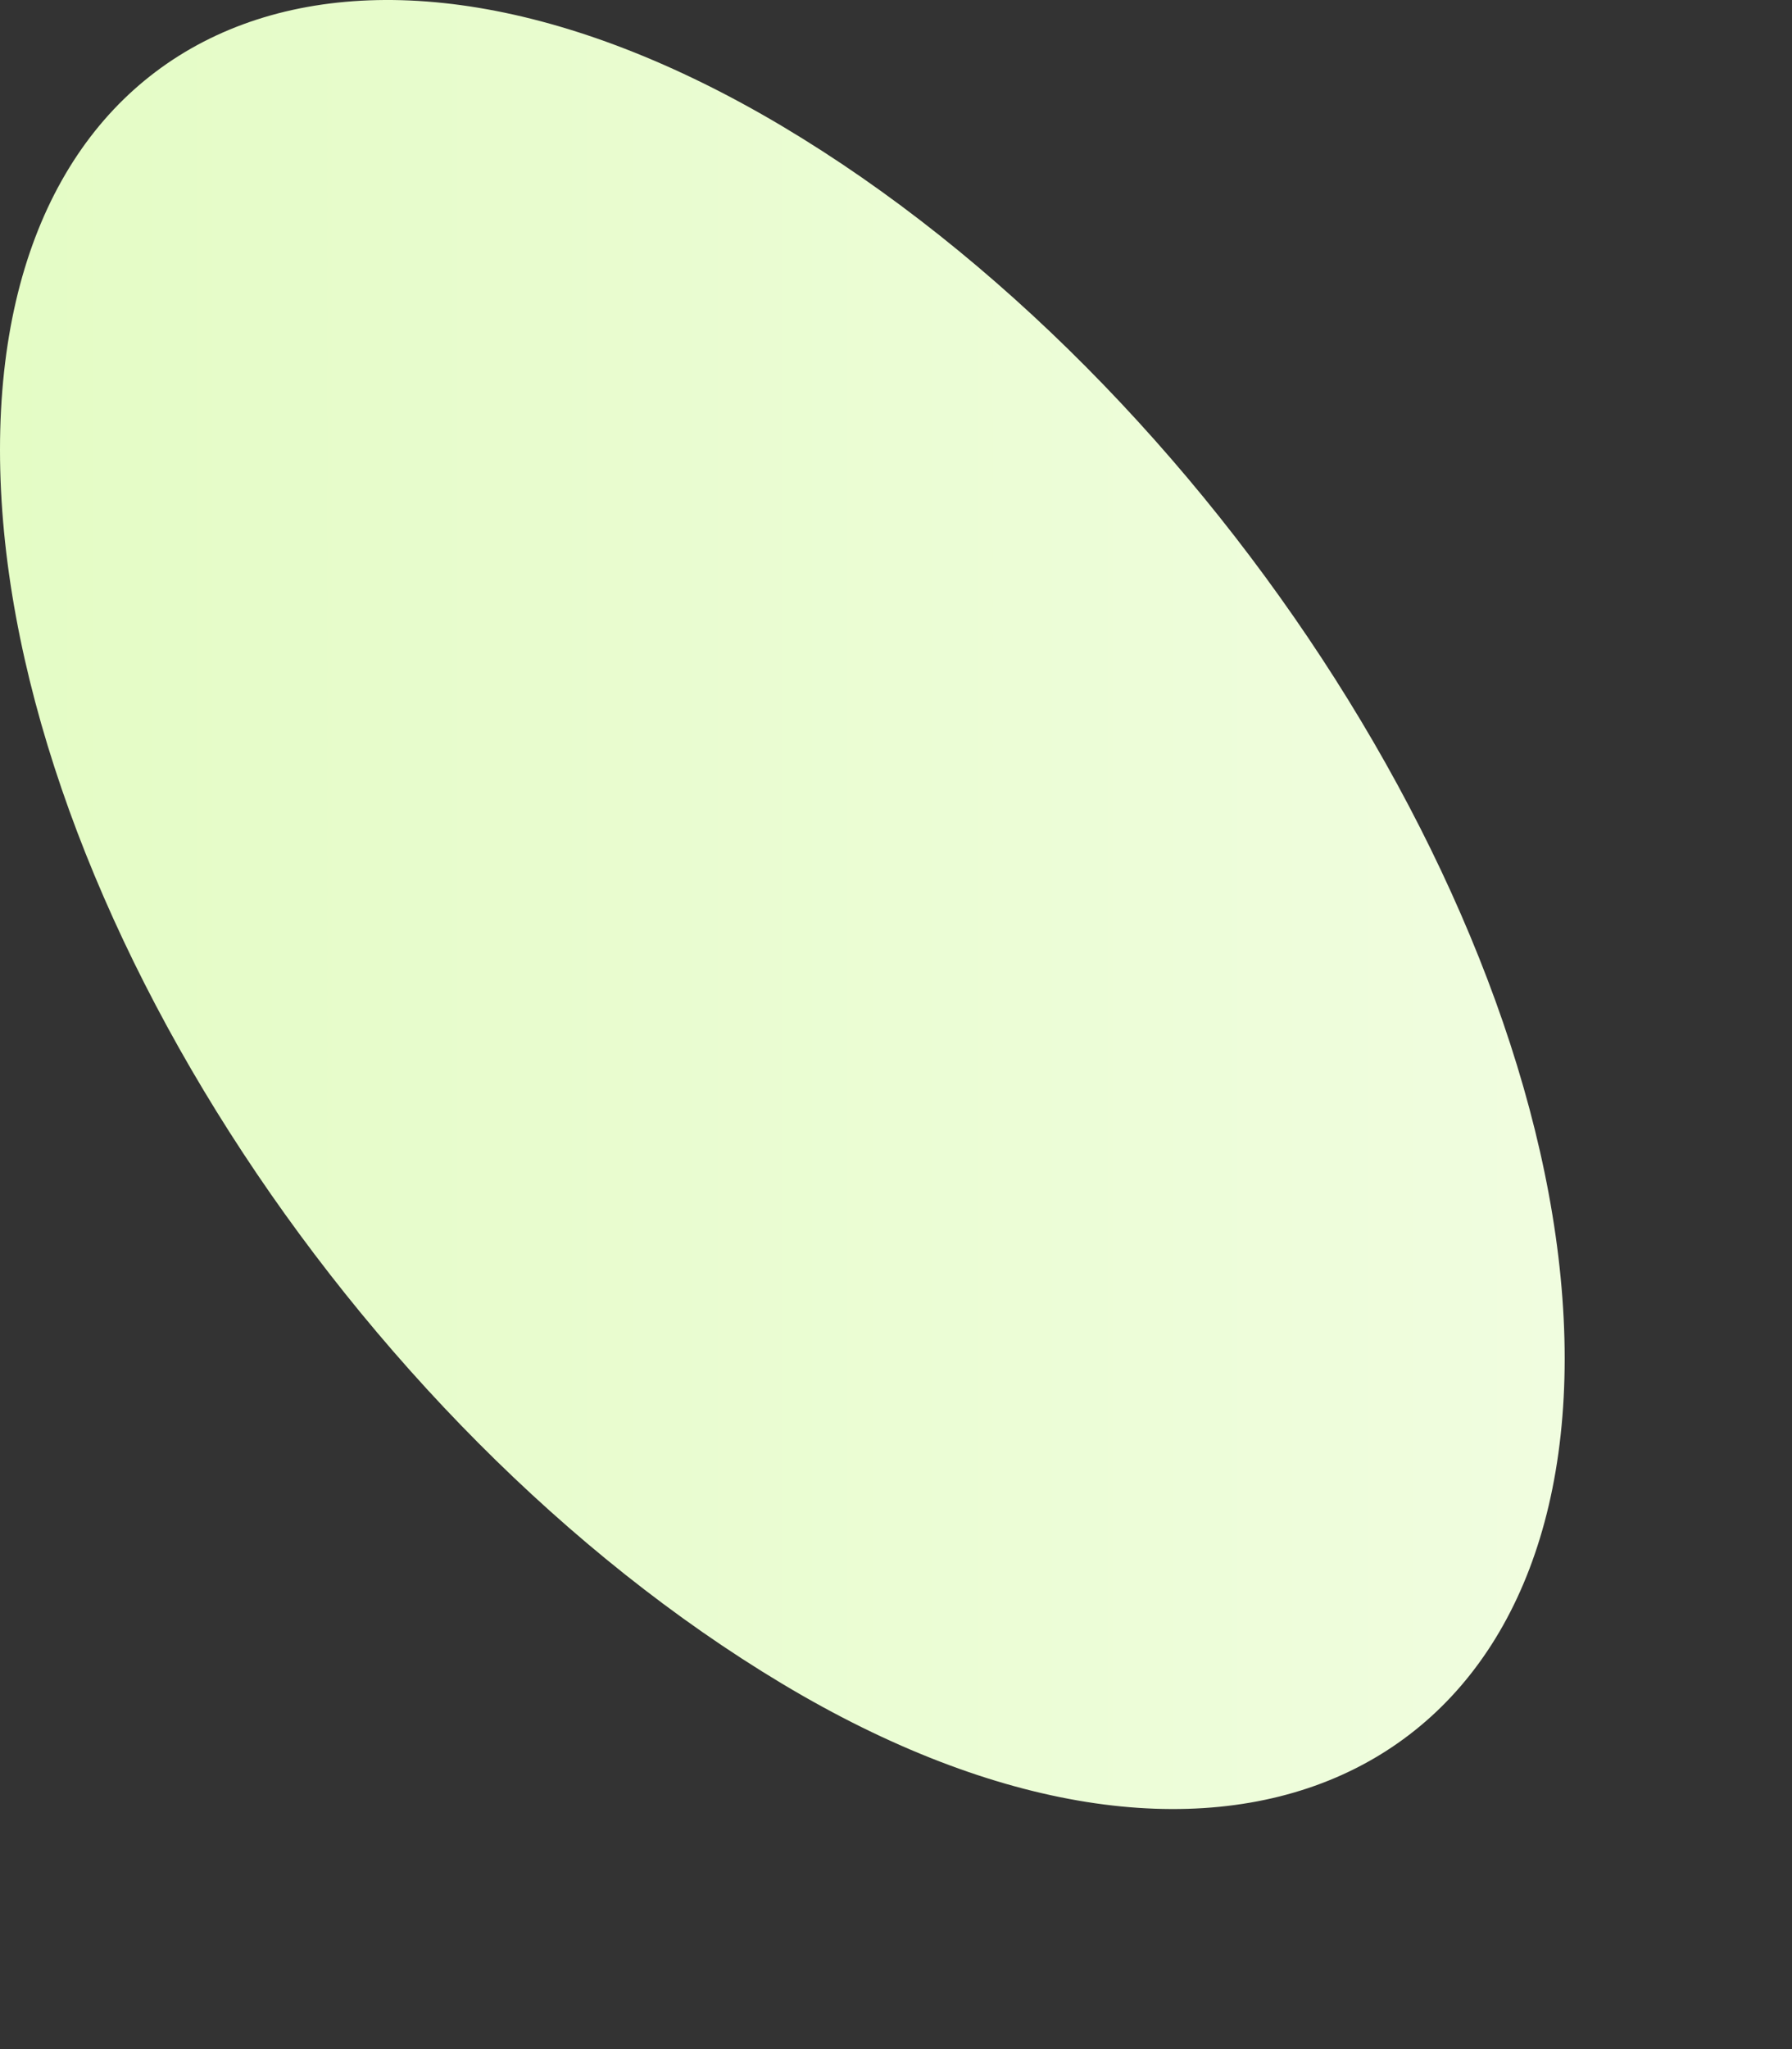 <?xml version="1.0" encoding="utf-8"?>
<svg xmlns="http://www.w3.org/2000/svg" fill="none" height="100%" overflow="visible" preserveAspectRatio="none" style="display: block;" viewBox="0 0 7 8" width="100%">
<rect x="0" y="0" width="7" height="8" fill="#333333" stroke="none"/>
<path d="M0 1.756C0 3.445 1.372 5.565 3.056 6.574C4.74 7.583 6.112 6.967 6.112 5.304C6.112 3.641 4.74 1.496 3.056 0.493C1.372 -0.509 0 0.068 0 1.756Z" fill="url(#paint0_linear_0_20125)" id="Vector"/>
<defs>
<linearGradient gradientUnits="userSpaceOnUse" id="paint0_linear_0_20125" x1="6.112" x2="0" y1="5.733" y2="5.733">
<stop stop-color="#F0FDDF"/>
<stop offset="1" stop-color="#E4FCC5"/>
</linearGradient>
</defs>
</svg>
